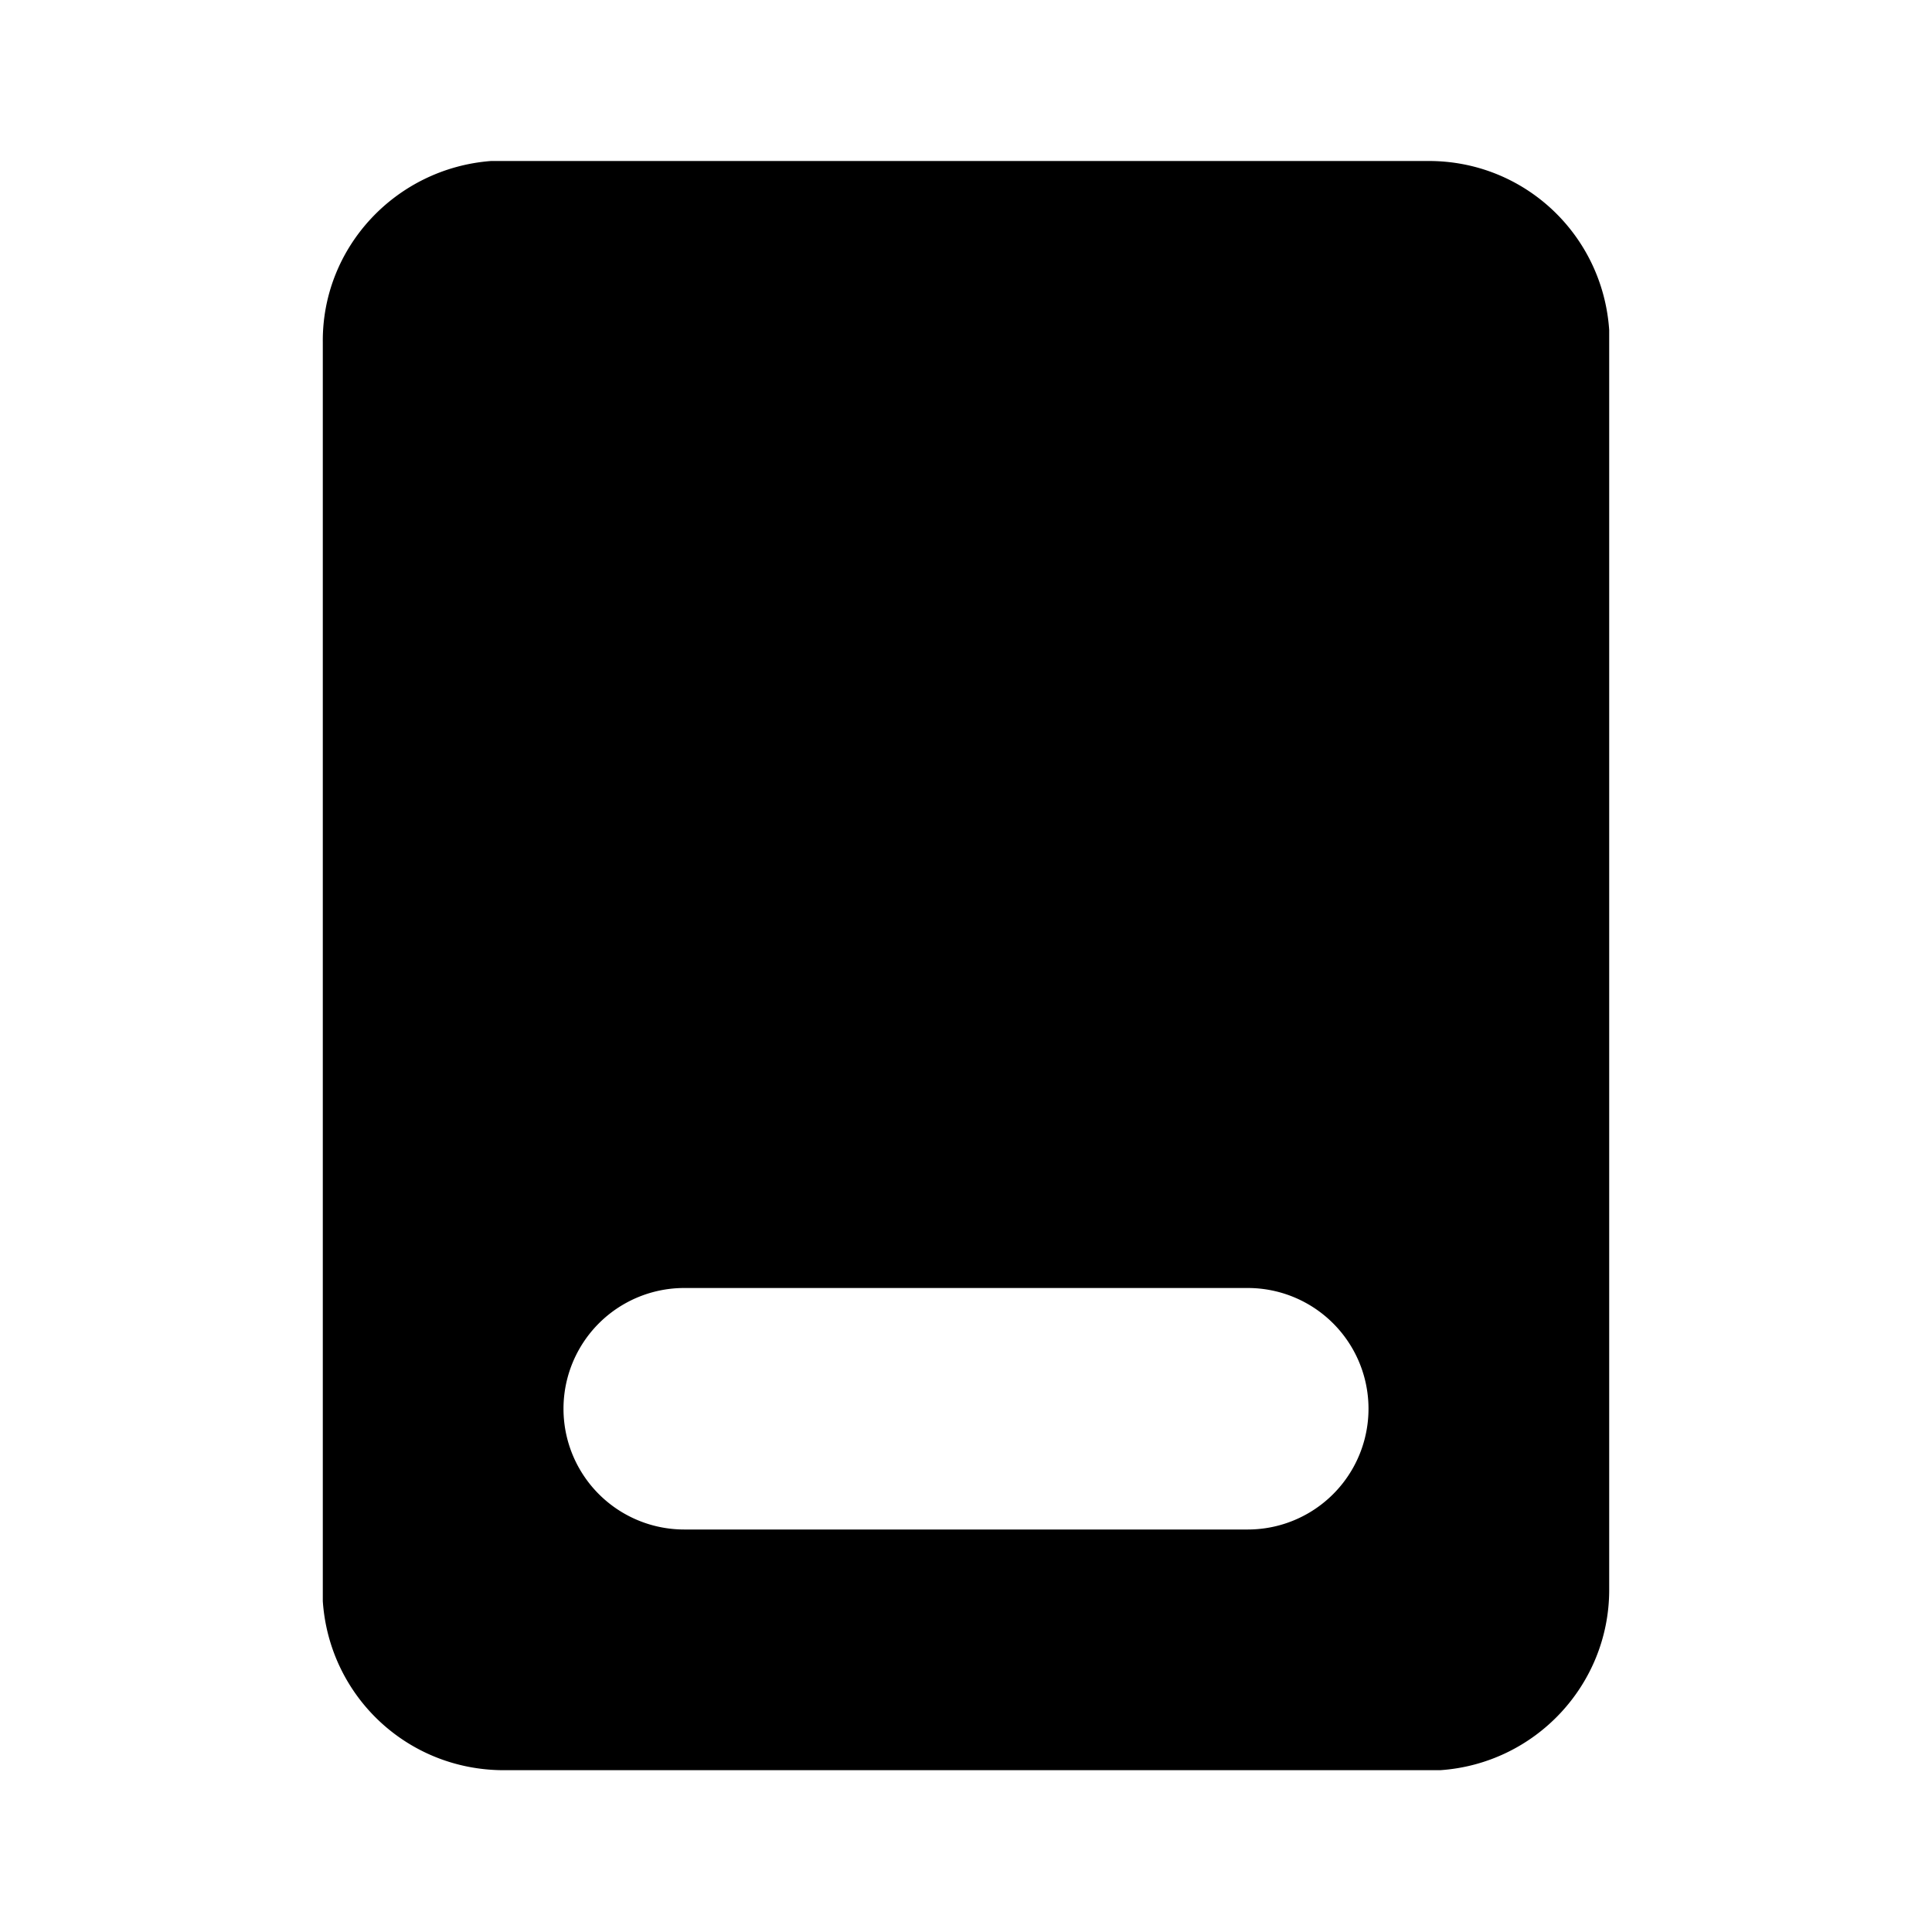 <svg fill="currentColor" viewBox="0 0 24 24"><path d="M17.75 2c1.19 0 2.16.92 2.24 2.1v15.65c0 1.18-.92 2.16-2.1 2.24H6.26c-1.2 0-2.17-.92-2.25-2.1V4.25C4 3.07 4.92 2.09 6.1 2h11.65ZM8.5 16a1.5 1.5 0 0 0 0 3h7a1.5 1.5 0 1 0 0-3h-7Z"/></svg>